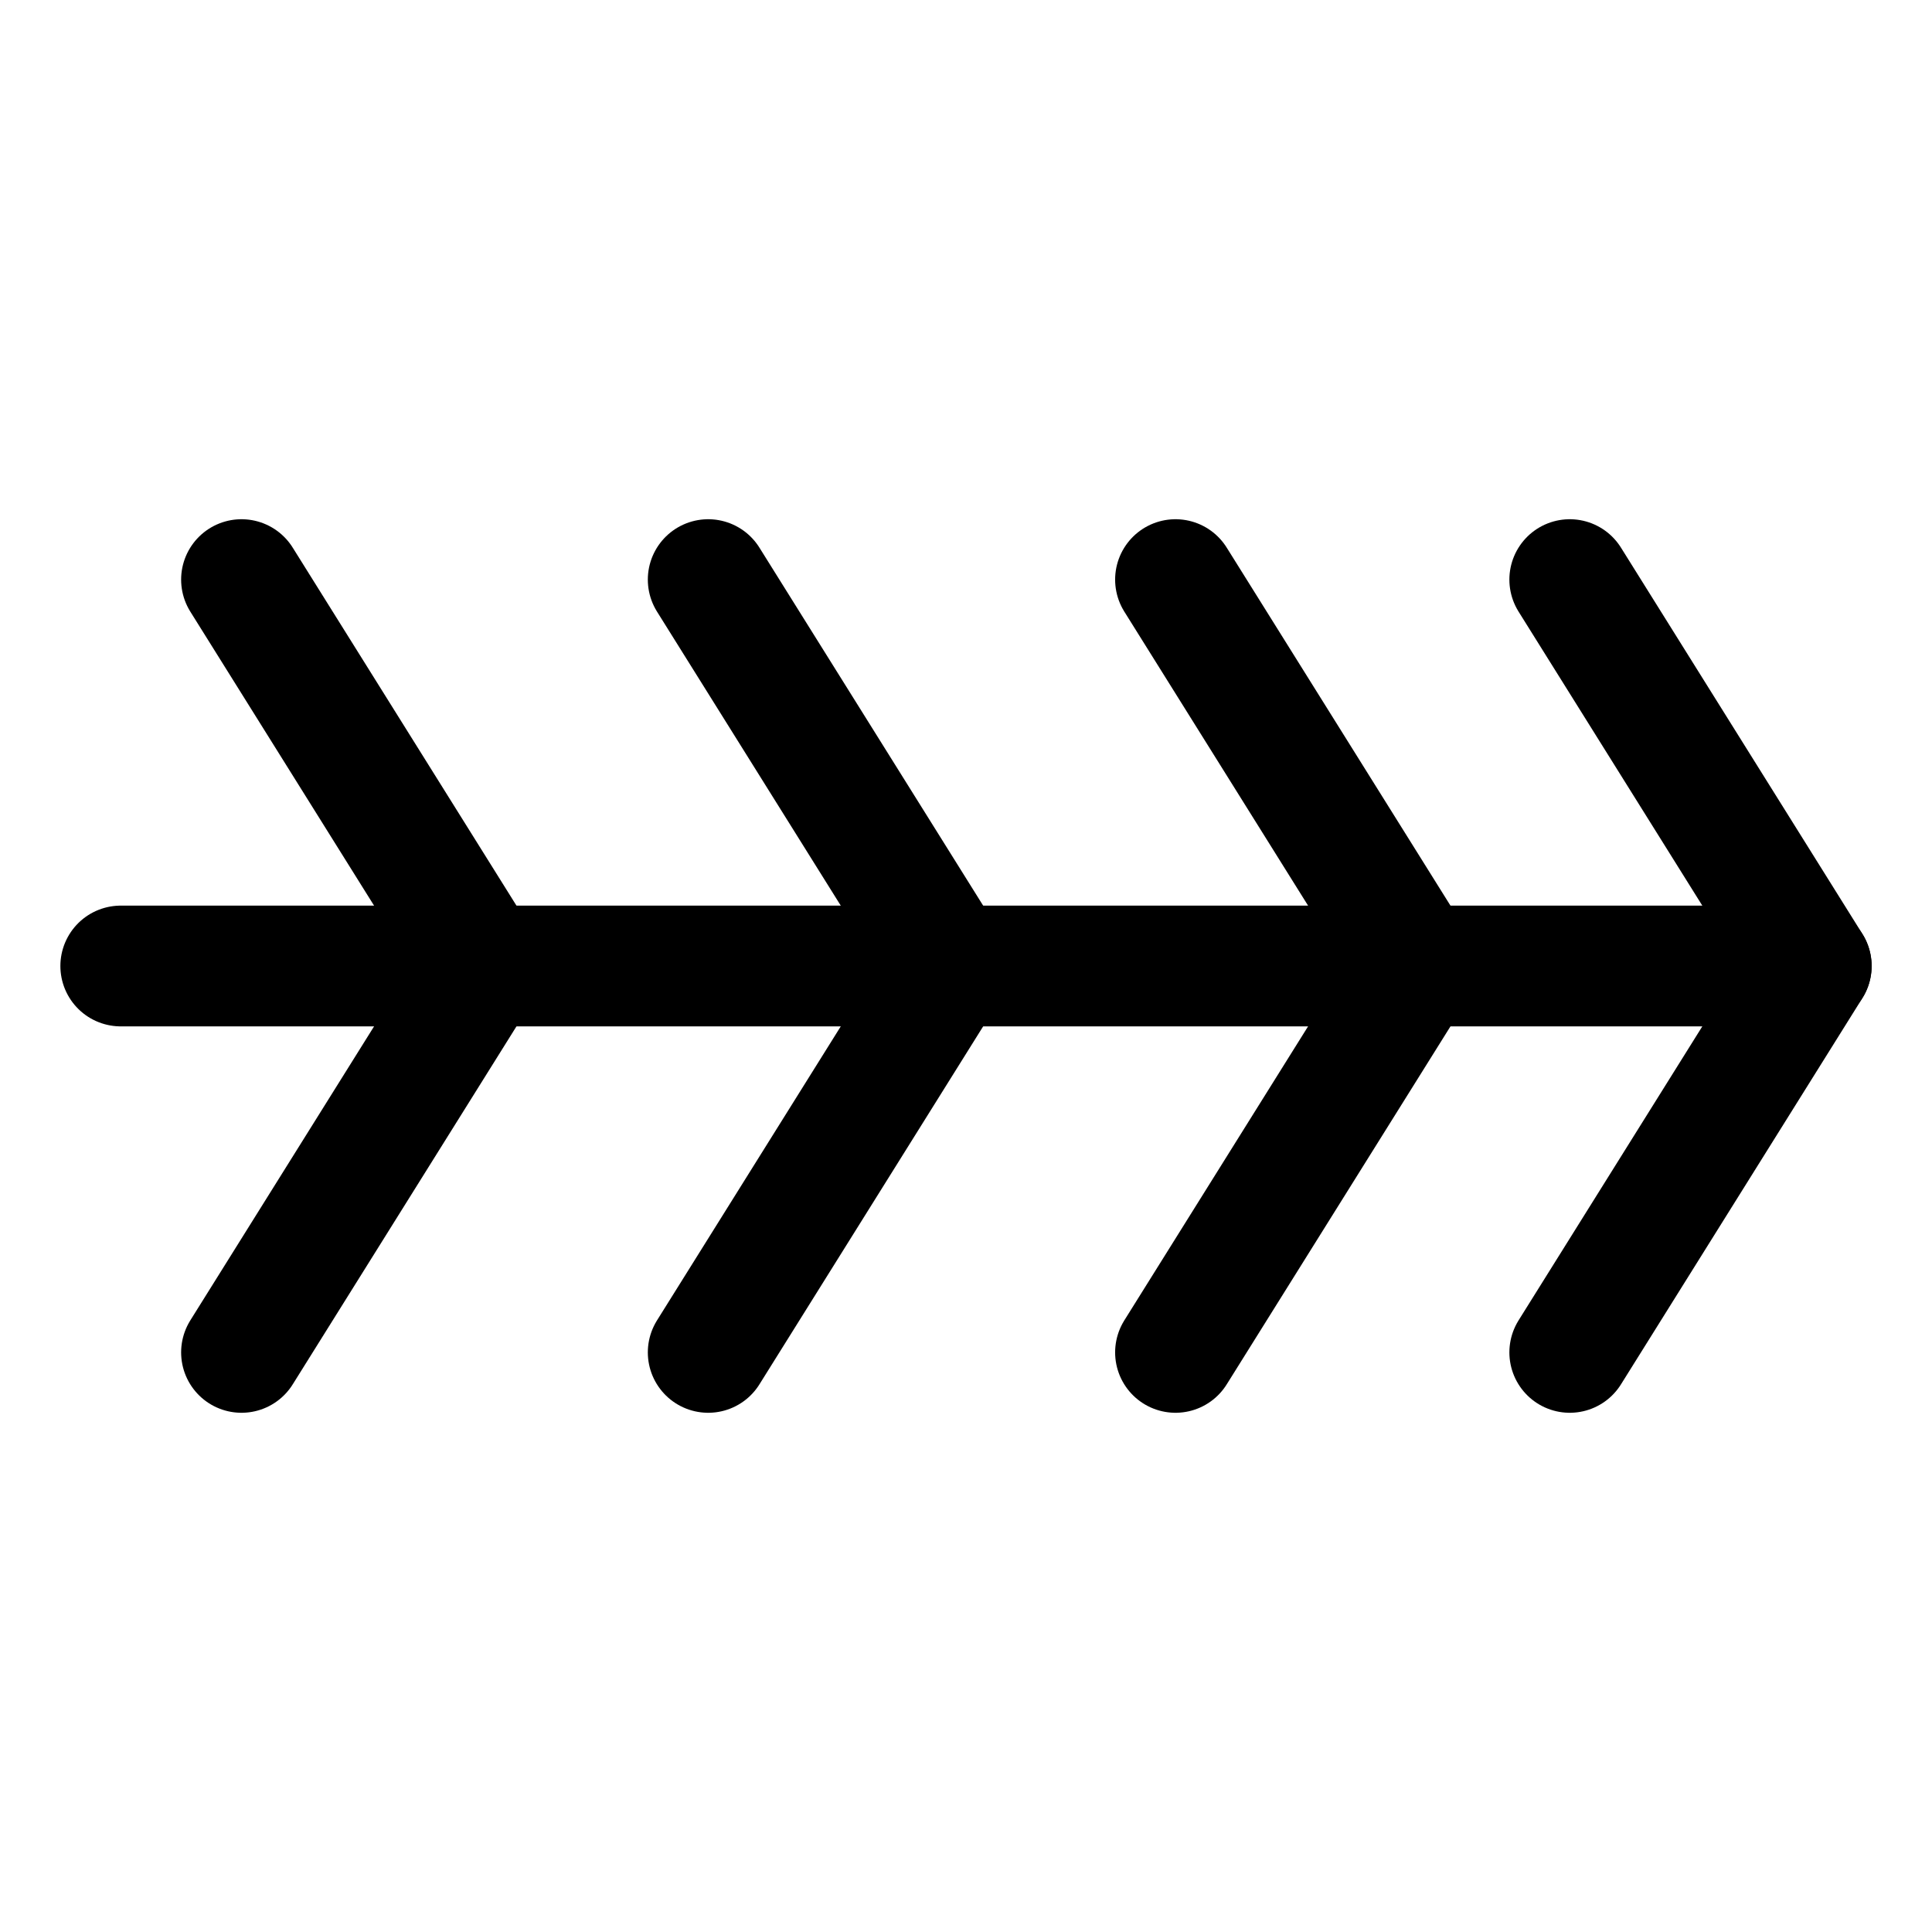 <svg width="32" height="32" viewBox="0 0 32 32" fill="none" xmlns="http://www.w3.org/2000/svg">
  <rect width="32" height="32" fill="white"/>
  <line x1="2" y1="16" x2="30" y2="16" stroke="#000000" stroke-width="2" stroke-linecap="round"/>
  <polyline points="4,9.6 8,16 4,22.4" stroke="#000000" stroke-width="2" stroke-linecap="round" stroke-linejoin="round" fill="none"/>
  <polyline points="11.73,9.6 15.73,16 11.73,22.4" stroke="#000000" stroke-width="2" stroke-linecap="round" stroke-linejoin="round" fill="none"/>
  <polyline points="19.47,9.6 23.47,16 19.47,22.4" stroke="#000000" stroke-width="2" stroke-linecap="round" stroke-linejoin="round" fill="none"/>
  <polyline points="26,9.6 30,16 26,22.4" stroke="#000000" stroke-width="2" stroke-linecap="round" stroke-linejoin="round" fill="none"/>
</svg>
